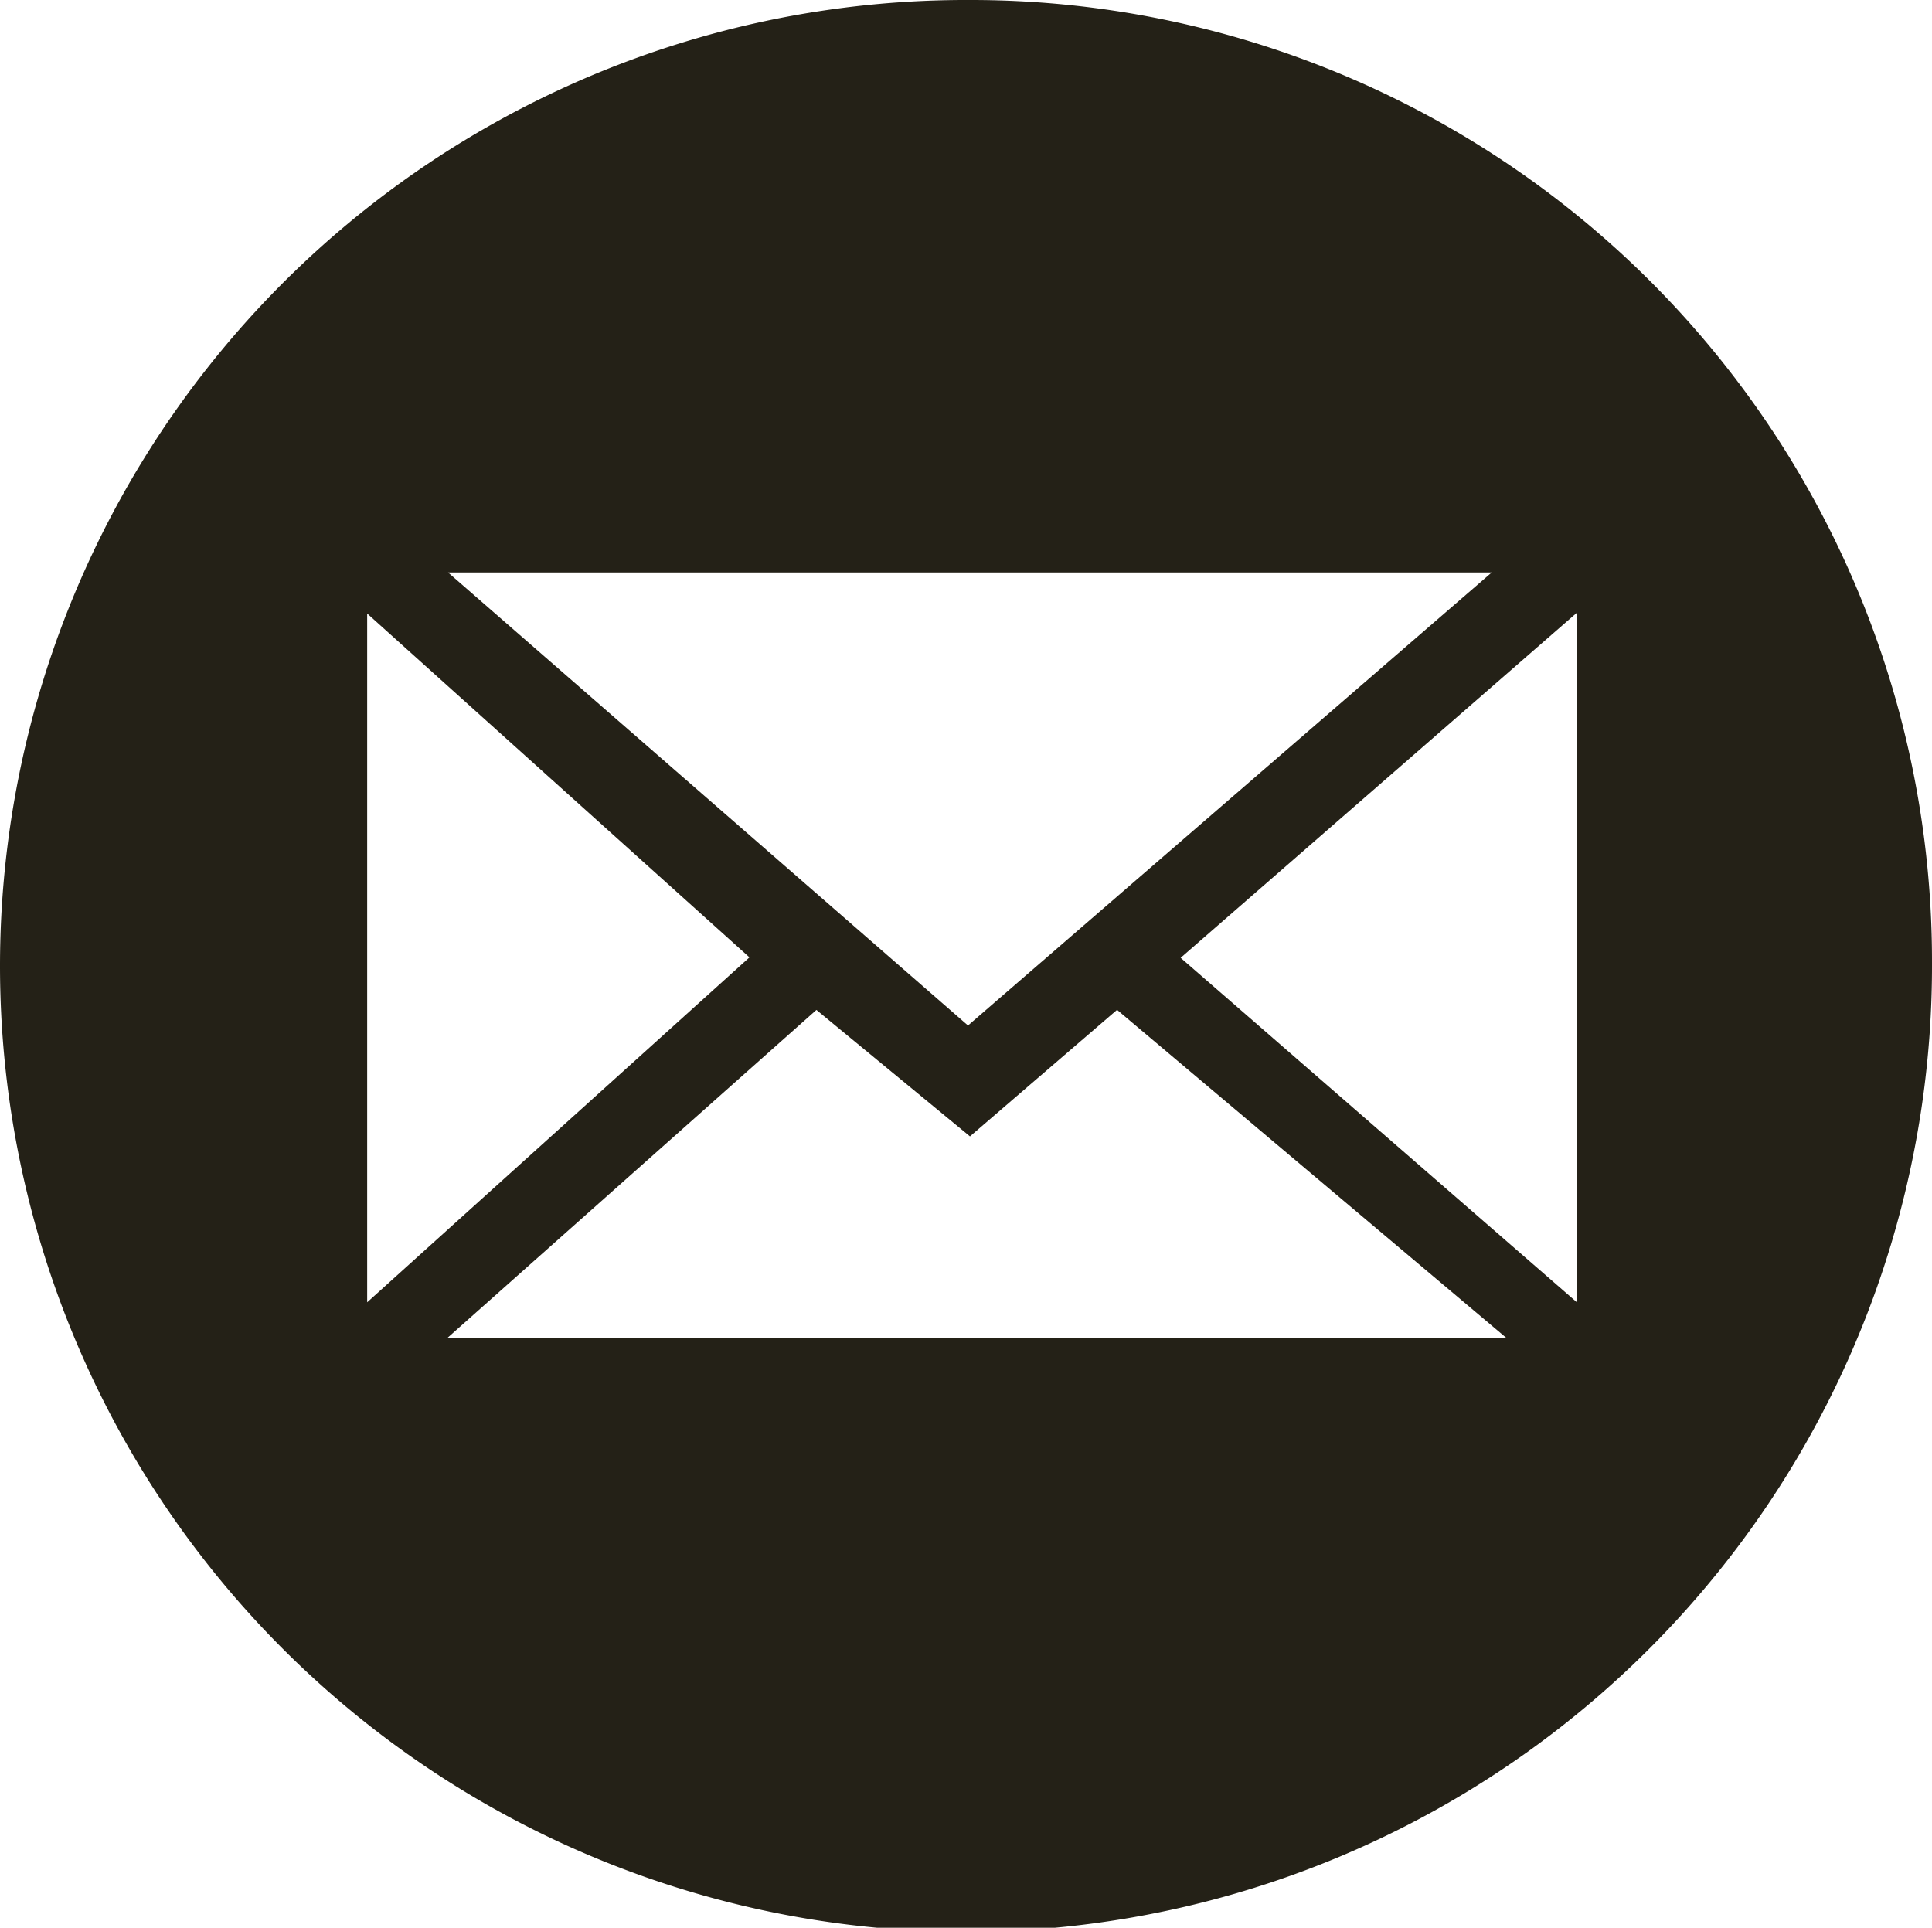 <svg xmlns="http://www.w3.org/2000/svg" width="73.466" height="73.309" viewBox="0 0 73.466 73.309">
  <g id="Group_2201" data-name="Group 2201" transform="translate(0 0)">
    <path id="Path_336" data-name="Path 336" d="M374.314,237.548a36.733,36.733,0,1,1-36.6-36.6A36.545,36.545,0,0,1,374.314,237.548Zm-16.741-14.831H317.885l19.772,17.229Zm.544,29.1-14.792-12.466-5.593,4.812-5.839-4.809-14.02,12.463Zm2.683-1.354V224.258l-15.057,13.115Zm-45.99.01,14.537-13.118-14.537-13.076Z" transform="translate(-300.848 -200.948)" fill="#242117"/>
  </g>
</svg>
